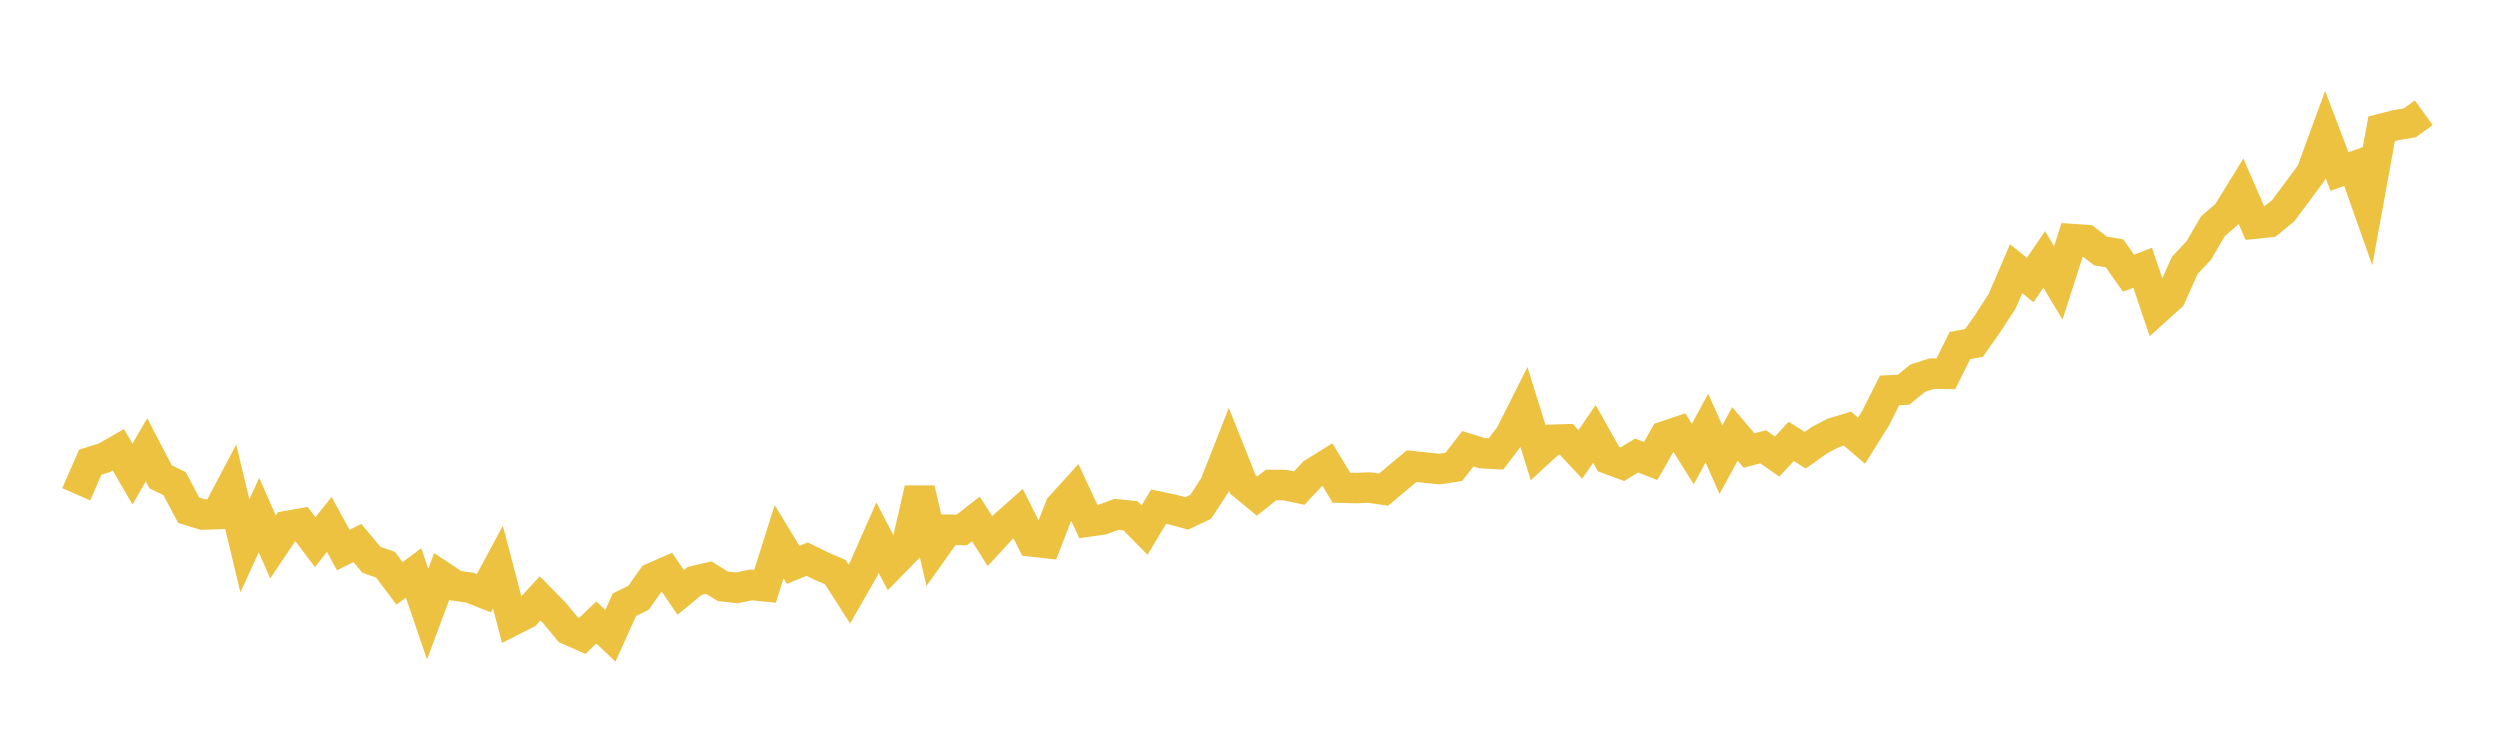 <svg width="164" height="48" xmlns="http://www.w3.org/2000/svg" xmlns:xlink="http://www.w3.org/1999/xlink"><path fill="none" stroke="rgb(237,194,64)" stroke-width="2" d="M5,32.424L5.922,30.315L6.844,30.033L7.766,29.508L8.689,31.1L9.611,29.509L10.533,31.277L11.455,31.727L12.377,33.472L13.299,33.756L14.222,33.723L15.144,31.973L16.066,35.809L16.988,33.789L17.91,35.879L18.832,34.506L19.754,34.345L20.677,35.568L21.599,34.4L22.521,36.086L23.443,35.619L24.365,36.724L25.287,37.043L26.21,38.269L27.132,37.583L28.054,40.287L28.976,37.809L29.898,38.419L30.82,38.549L31.743,38.913L32.665,37.199L33.587,40.723L34.509,40.257L35.431,39.255L36.353,40.19L37.275,41.306L38.198,41.713L39.12,40.837L40.042,41.71L40.964,39.668L41.886,39.214L42.808,37.911L43.731,37.507L44.653,38.86L45.575,38.106L46.497,37.895L47.419,38.461L48.341,38.564L49.263,38.371L50.186,38.463L51.108,35.537L52.03,37.055L52.952,36.677L53.874,37.134L54.796,37.531L55.719,38.972L56.641,37.356L57.563,35.269L58.485,37.037L59.407,36.095L60.329,32.067L61.251,36.048L62.174,34.751L63.096,34.764L64.018,34.042L64.94,35.498L65.862,34.501L66.784,33.684L67.707,35.521L68.629,35.626L69.551,33.245L70.473,32.23L71.395,34.212L72.317,34.08L73.24,33.742L74.162,33.837L75.084,34.774L76.006,33.235L76.928,33.428L77.85,33.683L78.772,33.242L79.695,31.821L80.617,29.476L81.539,31.786L82.461,32.543L83.383,31.815L84.305,31.822L85.228,32.018L86.15,31.037L87.072,30.464L87.994,31.991L88.916,32.018L89.838,31.985L90.76,32.121L91.683,31.348L92.605,30.577L93.527,30.68L94.449,30.771L95.371,30.627L96.293,29.438L97.216,29.725L98.138,29.777L99.06,28.57L99.982,26.737L100.904,29.698L101.826,28.849L102.749,28.82L103.671,29.809L104.593,28.46L105.515,30.108L106.437,30.449L107.359,29.881L108.281,30.244L109.204,28.622L110.126,28.311L111.048,29.787L111.97,28.087L112.892,30.15L113.814,28.464L114.737,29.556L115.659,29.311L116.581,29.949L117.503,28.955L118.425,29.534L119.347,28.882L120.269,28.397L121.192,28.116L122.114,28.906L123.036,27.439L123.958,25.608L124.88,25.562L125.802,24.808L126.725,24.511L127.647,24.522L128.569,22.668L129.491,22.5L130.413,21.19L131.335,19.766L132.257,17.626L133.18,18.369L134.102,17.019L135.024,18.56L135.946,15.684L136.868,15.75L137.79,16.463L138.713,16.621L139.635,17.922L140.557,17.564L141.479,20.293L142.401,19.463L143.323,17.408L144.246,16.423L145.168,14.837L146.09,14.047L147.012,12.551L147.934,14.668L148.856,14.573L149.778,13.821L150.701,12.586L151.623,11.34L152.545,8.823L153.467,11.249L154.389,10.925L155.311,13.528L156.234,8.45L157.156,8.212L158.078,8.06L159,7.396"></path></svg>